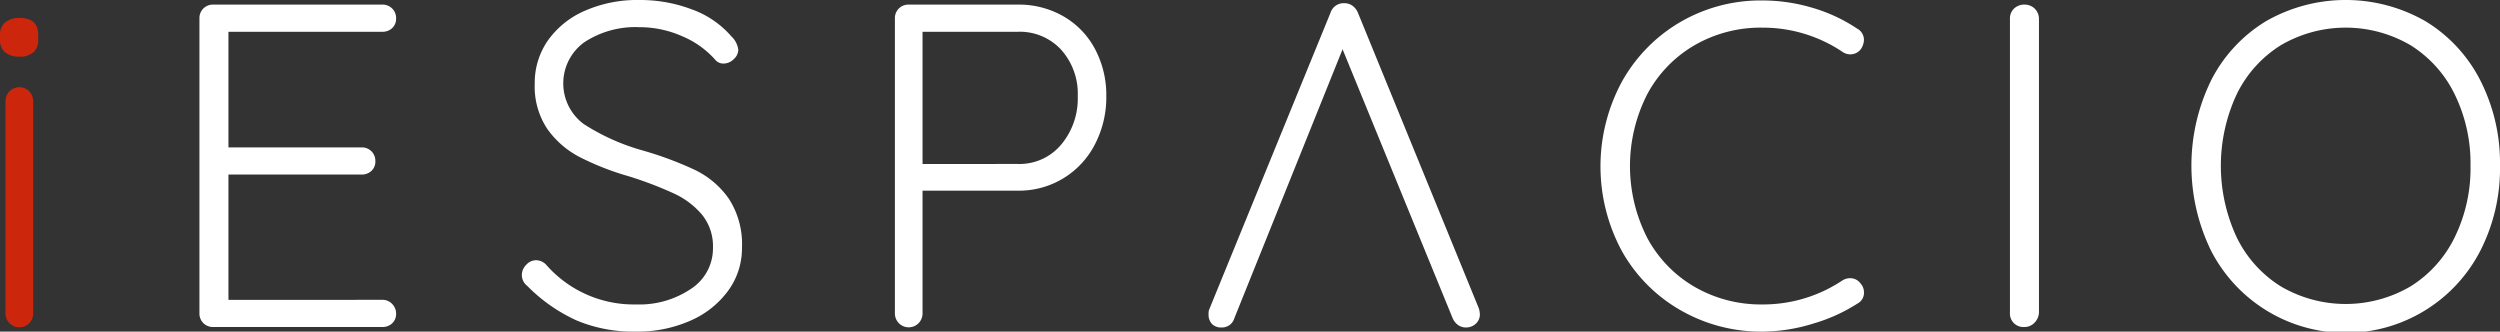 <svg id="logo_hero_escritorio" xmlns="http://www.w3.org/2000/svg" width="339.14" height="44.986" viewBox="0 0 339.14 44.986">
  <rect x="0" y="0" width="339.14" height="44.986" fill="#333333" stroke="none"/>
  <path id="Trazado_433" data-name="Trazado 433" d="M640.887,649.238a1.875,1.875,0,1,1-3.749,0V620.5a1.875,1.875,0,1,1,3.749,0Zm-1.874-34.8a2.873,2.873,0,0,1-1.937-.593,2.147,2.147,0,0,1-.687-1.718V611.5a2.1,2.1,0,0,1,.719-1.718,3,3,0,0,1,1.968-.594q2.5,0,2.5,2.312v.625a2.2,2.2,0,0,1-.656,1.718A2.749,2.749,0,0,1,639.012,614.436Z" transform="translate(-636.388 -606.751)" fill="#cc270d"/>
  <path id="Trazado_434" data-name="Trazado 434" d="M955.447,629.528a1.769,1.769,0,0,1,1.343.562,1.852,1.852,0,0,1,.531,1.312,1.718,1.718,0,0,1-.531,1.312,1.882,1.882,0,0,1-1.343.5h-22.93a1.817,1.817,0,0,1-1.874-1.875V591.353a1.816,1.816,0,0,1,1.874-1.874h22.93a1.816,1.816,0,0,1,1.874,1.874,1.719,1.719,0,0,1-.531,1.312,1.882,1.882,0,0,1-1.343.5H934.578v15.682h18.057a1.817,1.817,0,0,1,1.874,1.875,1.718,1.718,0,0,1-.531,1.312,1.882,1.882,0,0,1-1.343.5H934.578v16.995Z" transform="translate(-903.588 -588.854)" fill="#fff"/>
  <path id="Trazado_435" data-name="Trazado 435" d="M1421.769,627.669a19.912,19.912,0,0,1-7.966-1.5,22.361,22.361,0,0,1-6.716-4.686,1.891,1.891,0,0,1-.75-1.5,1.958,1.958,0,0,1,.593-1.375,1.813,1.813,0,0,1,1.343-.625,1.912,1.912,0,0,1,1.375.625,15.764,15.764,0,0,0,12.183,5.373,12.507,12.507,0,0,0,7.467-2.124,6.541,6.541,0,0,0,2.968-5.561,6.787,6.787,0,0,0-1.468-4.467,10.965,10.965,0,0,0-3.842-2.905,50.971,50.971,0,0,0-6.061-2.312,37.06,37.06,0,0,1-6.716-2.624,12.307,12.307,0,0,1-4.405-3.842,10.364,10.364,0,0,1-1.687-6.092,10.037,10.037,0,0,1,1.781-5.873,11.961,11.961,0,0,1,5-4.03,17.661,17.661,0,0,1,7.4-1.468,19.823,19.823,0,0,1,7.154,1.281,12.8,12.8,0,0,1,5.342,3.655,3.021,3.021,0,0,1,.938,1.812,1.753,1.753,0,0,1-.625,1.281,1.958,1.958,0,0,1-1.375.594,1.446,1.446,0,0,1-1.062-.437,12.3,12.3,0,0,0-4.5-3.249,14.307,14.307,0,0,0-5.873-1.25,12.6,12.6,0,0,0-7.435,2.031,6.874,6.874,0,0,0-.125,11.09,29.312,29.312,0,0,0,7.873,3.561,47.582,47.582,0,0,1,7.248,2.687,11.924,11.924,0,0,1,4.592,3.905,11.329,11.329,0,0,1,1.781,6.654,9.742,9.742,0,0,1-1.843,5.779,12.481,12.481,0,0,1-5.123,4.093A17.771,17.771,0,0,1,1421.769,627.669Z" transform="translate(-1335.547 -582.683)" fill="#fff"/>
  <path id="Trazado_436" data-name="Trazado 436" d="M1973.468,589.481a12.108,12.108,0,0,1,6.186,1.593,11.11,11.11,0,0,1,4.28,4.436,13.293,13.293,0,0,1,1.53,6.4,13.845,13.845,0,0,1-1.53,6.5,11.547,11.547,0,0,1-10.466,6.31h-12.933v16.62a1.875,1.875,0,1,1-3.749,0V591.355a1.817,1.817,0,0,1,1.874-1.874Zm0,21.618a7.365,7.365,0,0,0,5.873-2.624,9.725,9.725,0,0,0,2.25-6.56,8.936,8.936,0,0,0-2.25-6.311,7.62,7.62,0,0,0-5.873-2.437h-12.933V611.1Z" transform="translate(-1835.387 -588.856)" fill="#fff"/>
  <path id="Trazado_437" data-name="Trazado 437" d="M2437.749,593.69l-14.683,36.488a1.732,1.732,0,0,1-1.687,1.25,1.783,1.783,0,0,1-1.312-.437,1.83,1.83,0,0,1-.5-1.187v-.187a1.905,1.905,0,0,1,.062-.562l16.5-40.362a1.854,1.854,0,0,1,1.875-1.25,1.8,1.8,0,0,1,1.093.344,2.216,2.216,0,0,1,.718.906l16.432,40.174a3.408,3.408,0,0,1,.125.75,1.67,1.67,0,0,1-.562,1.312,1.914,1.914,0,0,1-1.312.5,1.8,1.8,0,0,1-1.094-.344,2.221,2.221,0,0,1-.719-.906Z" transform="translate(-2255.621 -587.005)" fill="#fff" fill-rule="evenodd"/>
  <path id="Trazado_438" data-name="Trazado 438" d="M3032.684,587.176a1.74,1.74,0,0,1,.937,1.562,2.387,2.387,0,0,1-.437,1.25,1.777,1.777,0,0,1-1.437.687,1.875,1.875,0,0,1-1-.312,19.393,19.393,0,0,0-10.934-3.311,17.907,17.907,0,0,0-9.154,2.374,16.917,16.917,0,0,0-6.435,6.654,21.45,21.45,0,0,0,.031,19.556,16.908,16.908,0,0,0,6.467,6.623,17.97,17.97,0,0,0,9.091,2.343,19.365,19.365,0,0,0,10.872-3.249,1.969,1.969,0,0,1,1.062-.313,1.725,1.725,0,0,1,1.438.75,1.745,1.745,0,0,1,.437,1.187,1.621,1.621,0,0,1-.875,1.5,22.886,22.886,0,0,1-6,2.718,23.569,23.569,0,0,1-6.935,1.093,21.909,21.909,0,0,1-10.966-2.843,21.139,21.139,0,0,1-8-7.966,24.165,24.165,0,0,1-.031-23.149,21.369,21.369,0,0,1,7.935-8.06,21.61,21.61,0,0,1,11.059-2.905,23.75,23.75,0,0,1,6.842,1A21.965,21.965,0,0,1,3032.684,587.176Z" transform="translate(-2780.764 -583.302)" fill="#fff"/>
  <path id="Trazado_439" data-name="Trazado 439" d="M3605.954,631.28a2.107,2.107,0,0,1-.625,1.375,1.87,1.87,0,0,1-1.375.563,1.826,1.826,0,0,1-1.937-1.937V591.418a1.842,1.842,0,0,1,.563-1.406,2.006,2.006,0,0,1,1.436-.531,1.92,1.92,0,0,1,1.937,1.937Z" transform="translate(-3329.356 -588.856)" fill="#fff"/>
  <path id="Trazado_440" data-name="Trazado 440" d="M3911.622,605.178a24.516,24.516,0,0,1-2.687,11.559,20.54,20.54,0,0,1-36.488,0,26.344,26.344,0,0,1,0-23.18,19.978,19.978,0,0,1,7.435-8,21.763,21.763,0,0,1,21.619,0,19.979,19.979,0,0,1,7.435,8A24.653,24.653,0,0,1,3911.622,605.178Zm-4,0a21.308,21.308,0,0,0-2.155-9.716,16.183,16.183,0,0,0-6-6.654,17.416,17.416,0,0,0-17.557,0,16.17,16.17,0,0,0-6,6.654,22.966,22.966,0,0,0,0,19.431,16.17,16.17,0,0,0,6,6.654,17.416,17.416,0,0,0,17.557,0,16.184,16.184,0,0,0,6-6.654A21.307,21.307,0,0,0,3907.623,605.178Z" transform="translate(-3572.482 -582.685)" fill="#fff"/>
</svg>
